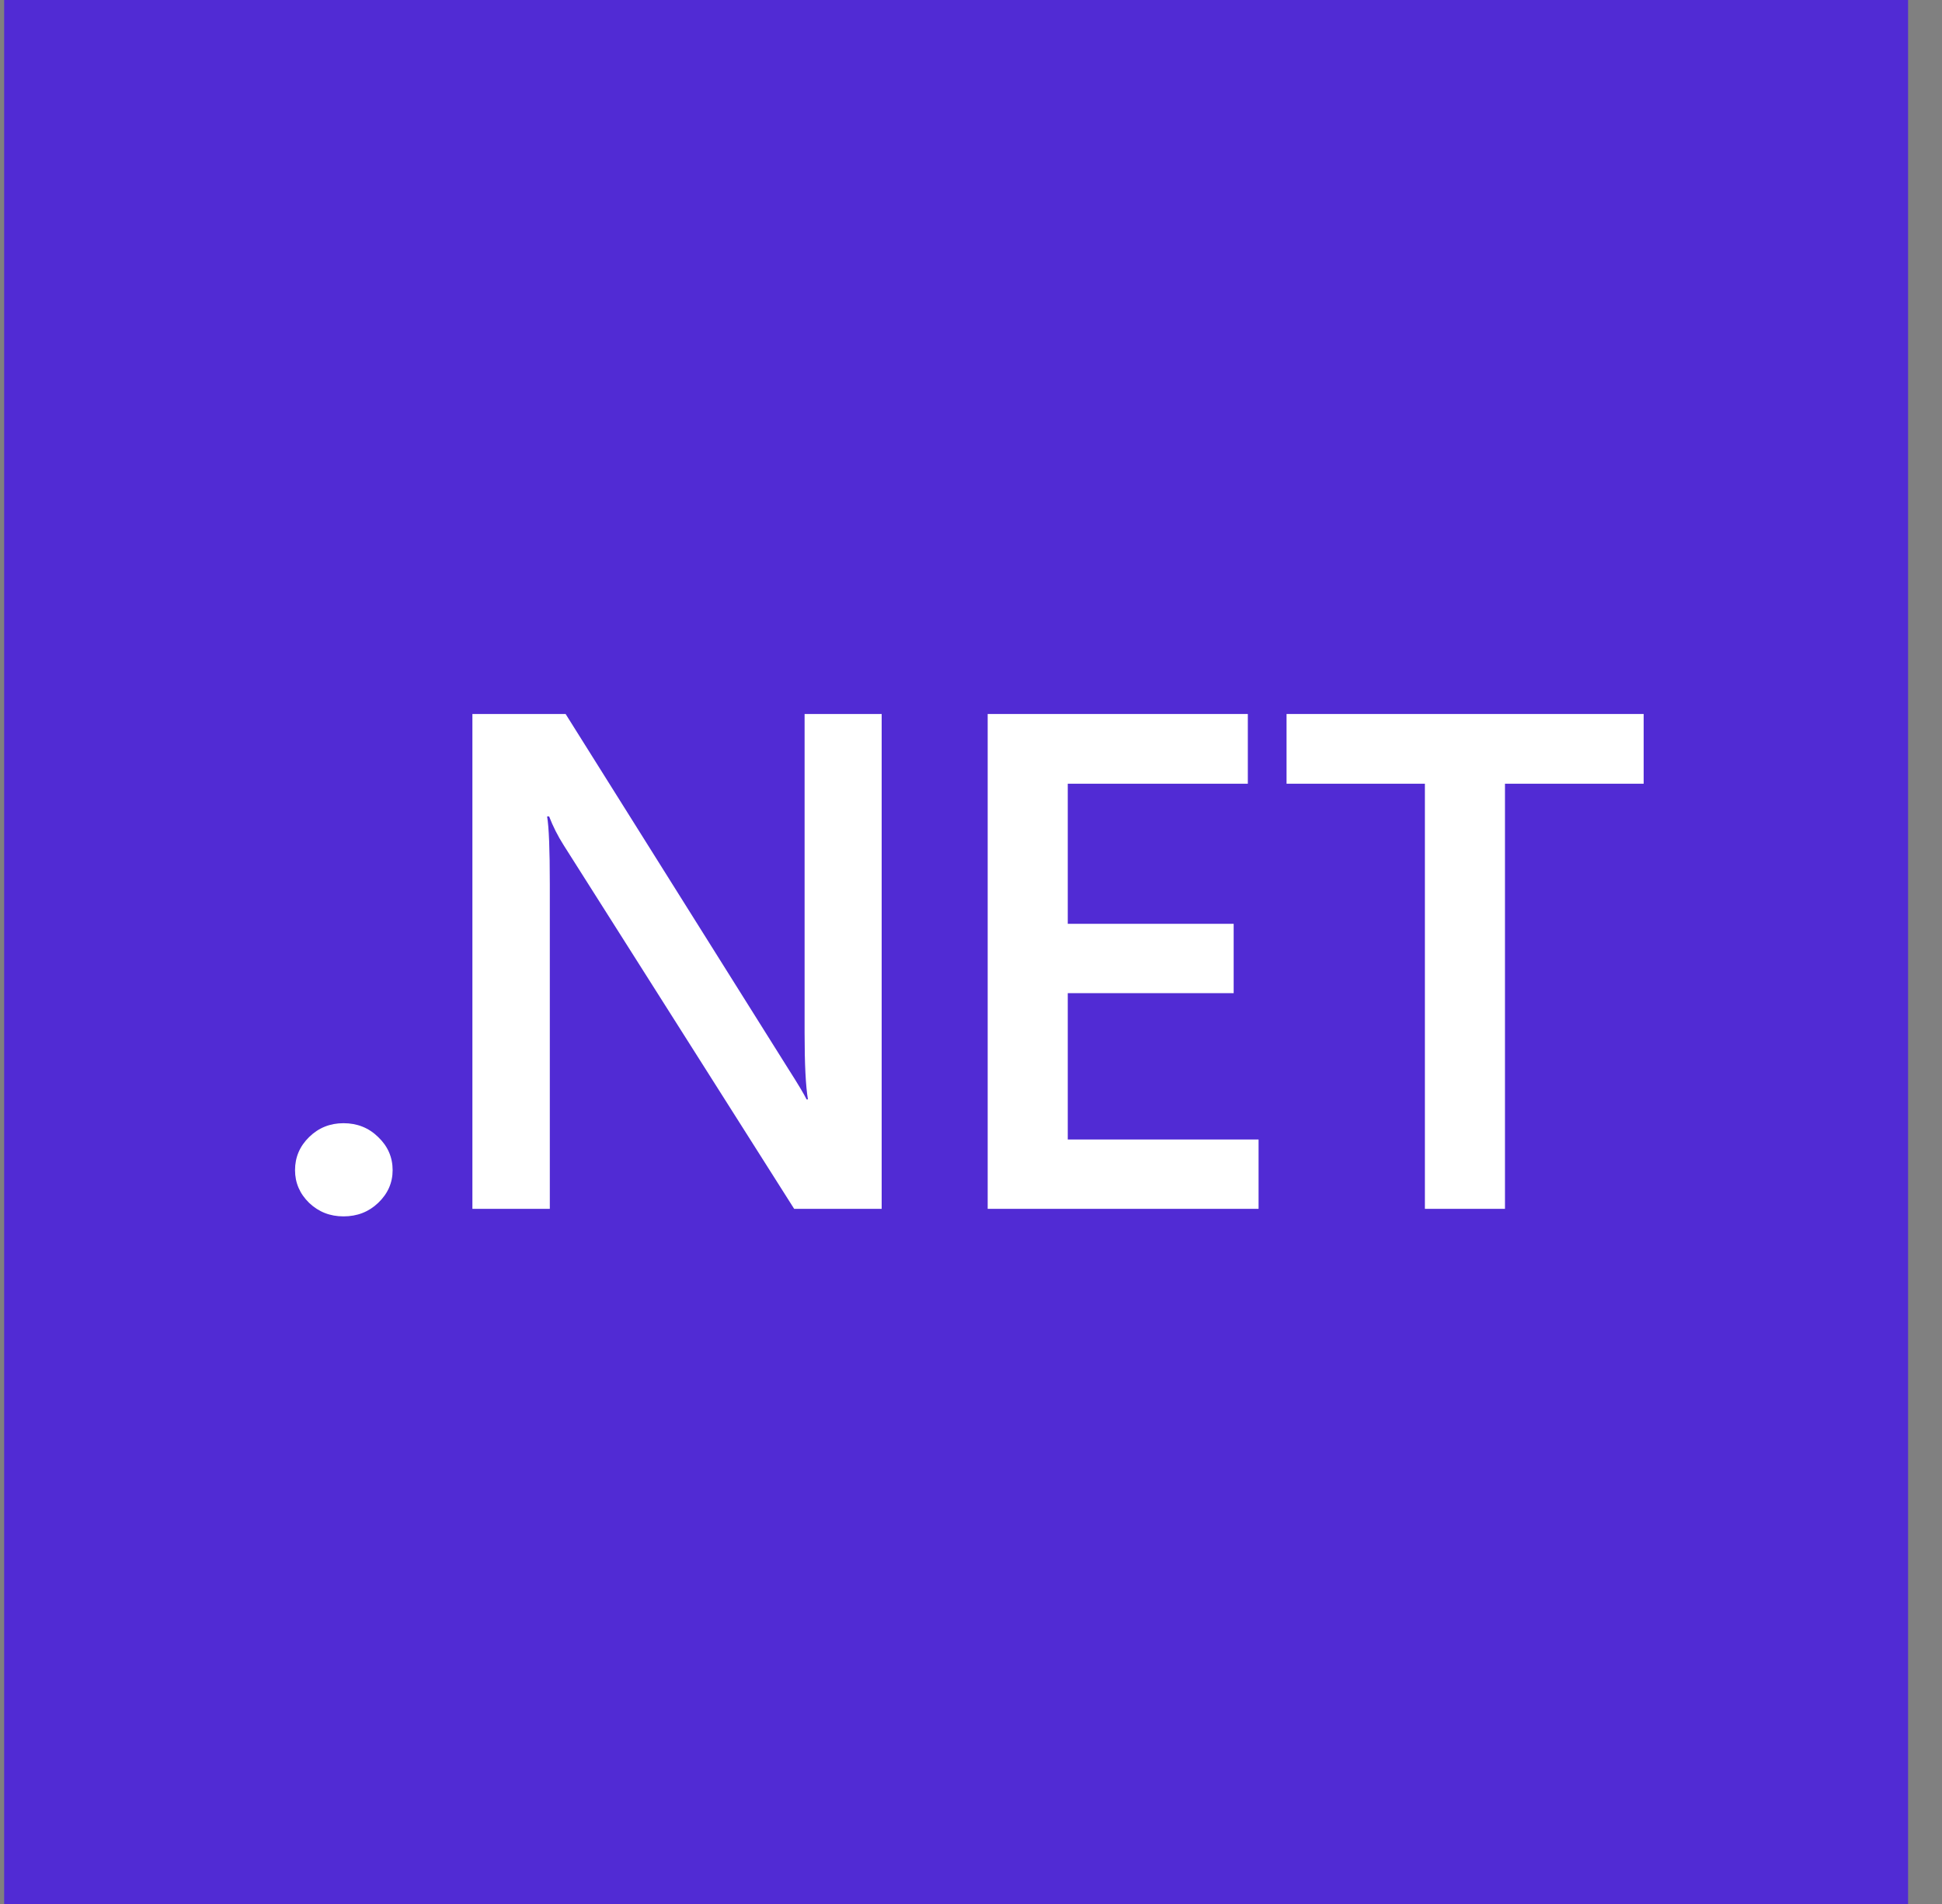 <svg width="51" height="50" viewBox="0 0 51 50" fill="none" xmlns="http://www.w3.org/2000/svg">
<rect x="0" y="0" width="51" height="50" fill="#808080" stroke="none"/>
<g clip-path="url(#clip0_7359_2248)">
<path d="M50.109 0H0.109V50H50.109V0Z" fill="#512BD4"/>
<path d="M9.021 31.943C8.667 31.943 8.367 31.825 8.119 31.589C7.872 31.348 7.748 31.061 7.748 30.729C7.748 30.39 7.872 30.1 8.119 29.859C8.367 29.617 8.667 29.496 9.021 29.496C9.38 29.496 9.684 29.617 9.931 29.859C10.184 30.1 10.311 30.39 10.311 30.729C10.311 31.061 10.184 31.348 9.931 31.589C9.684 31.825 9.38 31.943 9.021 31.943Z" fill="white"/>
<path d="M23.154 31.745H20.856L14.802 22.194C14.648 21.952 14.522 21.701 14.421 21.441H14.368C14.416 21.719 14.439 22.314 14.439 23.227V31.745H12.406V18.75H14.854L20.706 28.075C20.953 28.462 21.112 28.727 21.183 28.872H21.218C21.159 28.528 21.13 27.945 21.13 27.123V18.75H23.154V31.745Z" fill="white"/>
<path d="M33.052 31.745H25.938V18.75H32.77V20.581H28.041V24.26H32.398V26.081H28.041V29.924H33.052V31.745Z" fill="white"/>
<path d="M43.165 20.581H39.523V31.745H37.42V20.581H33.787V18.75H43.165V20.581Z" fill="white"/>
</g>
<defs>
<clipPath id="clip0_7359_2248">
<rect width="50" height="50" fill="white" transform="translate(0.109)"/>
</clipPath>
</defs>
</svg>
